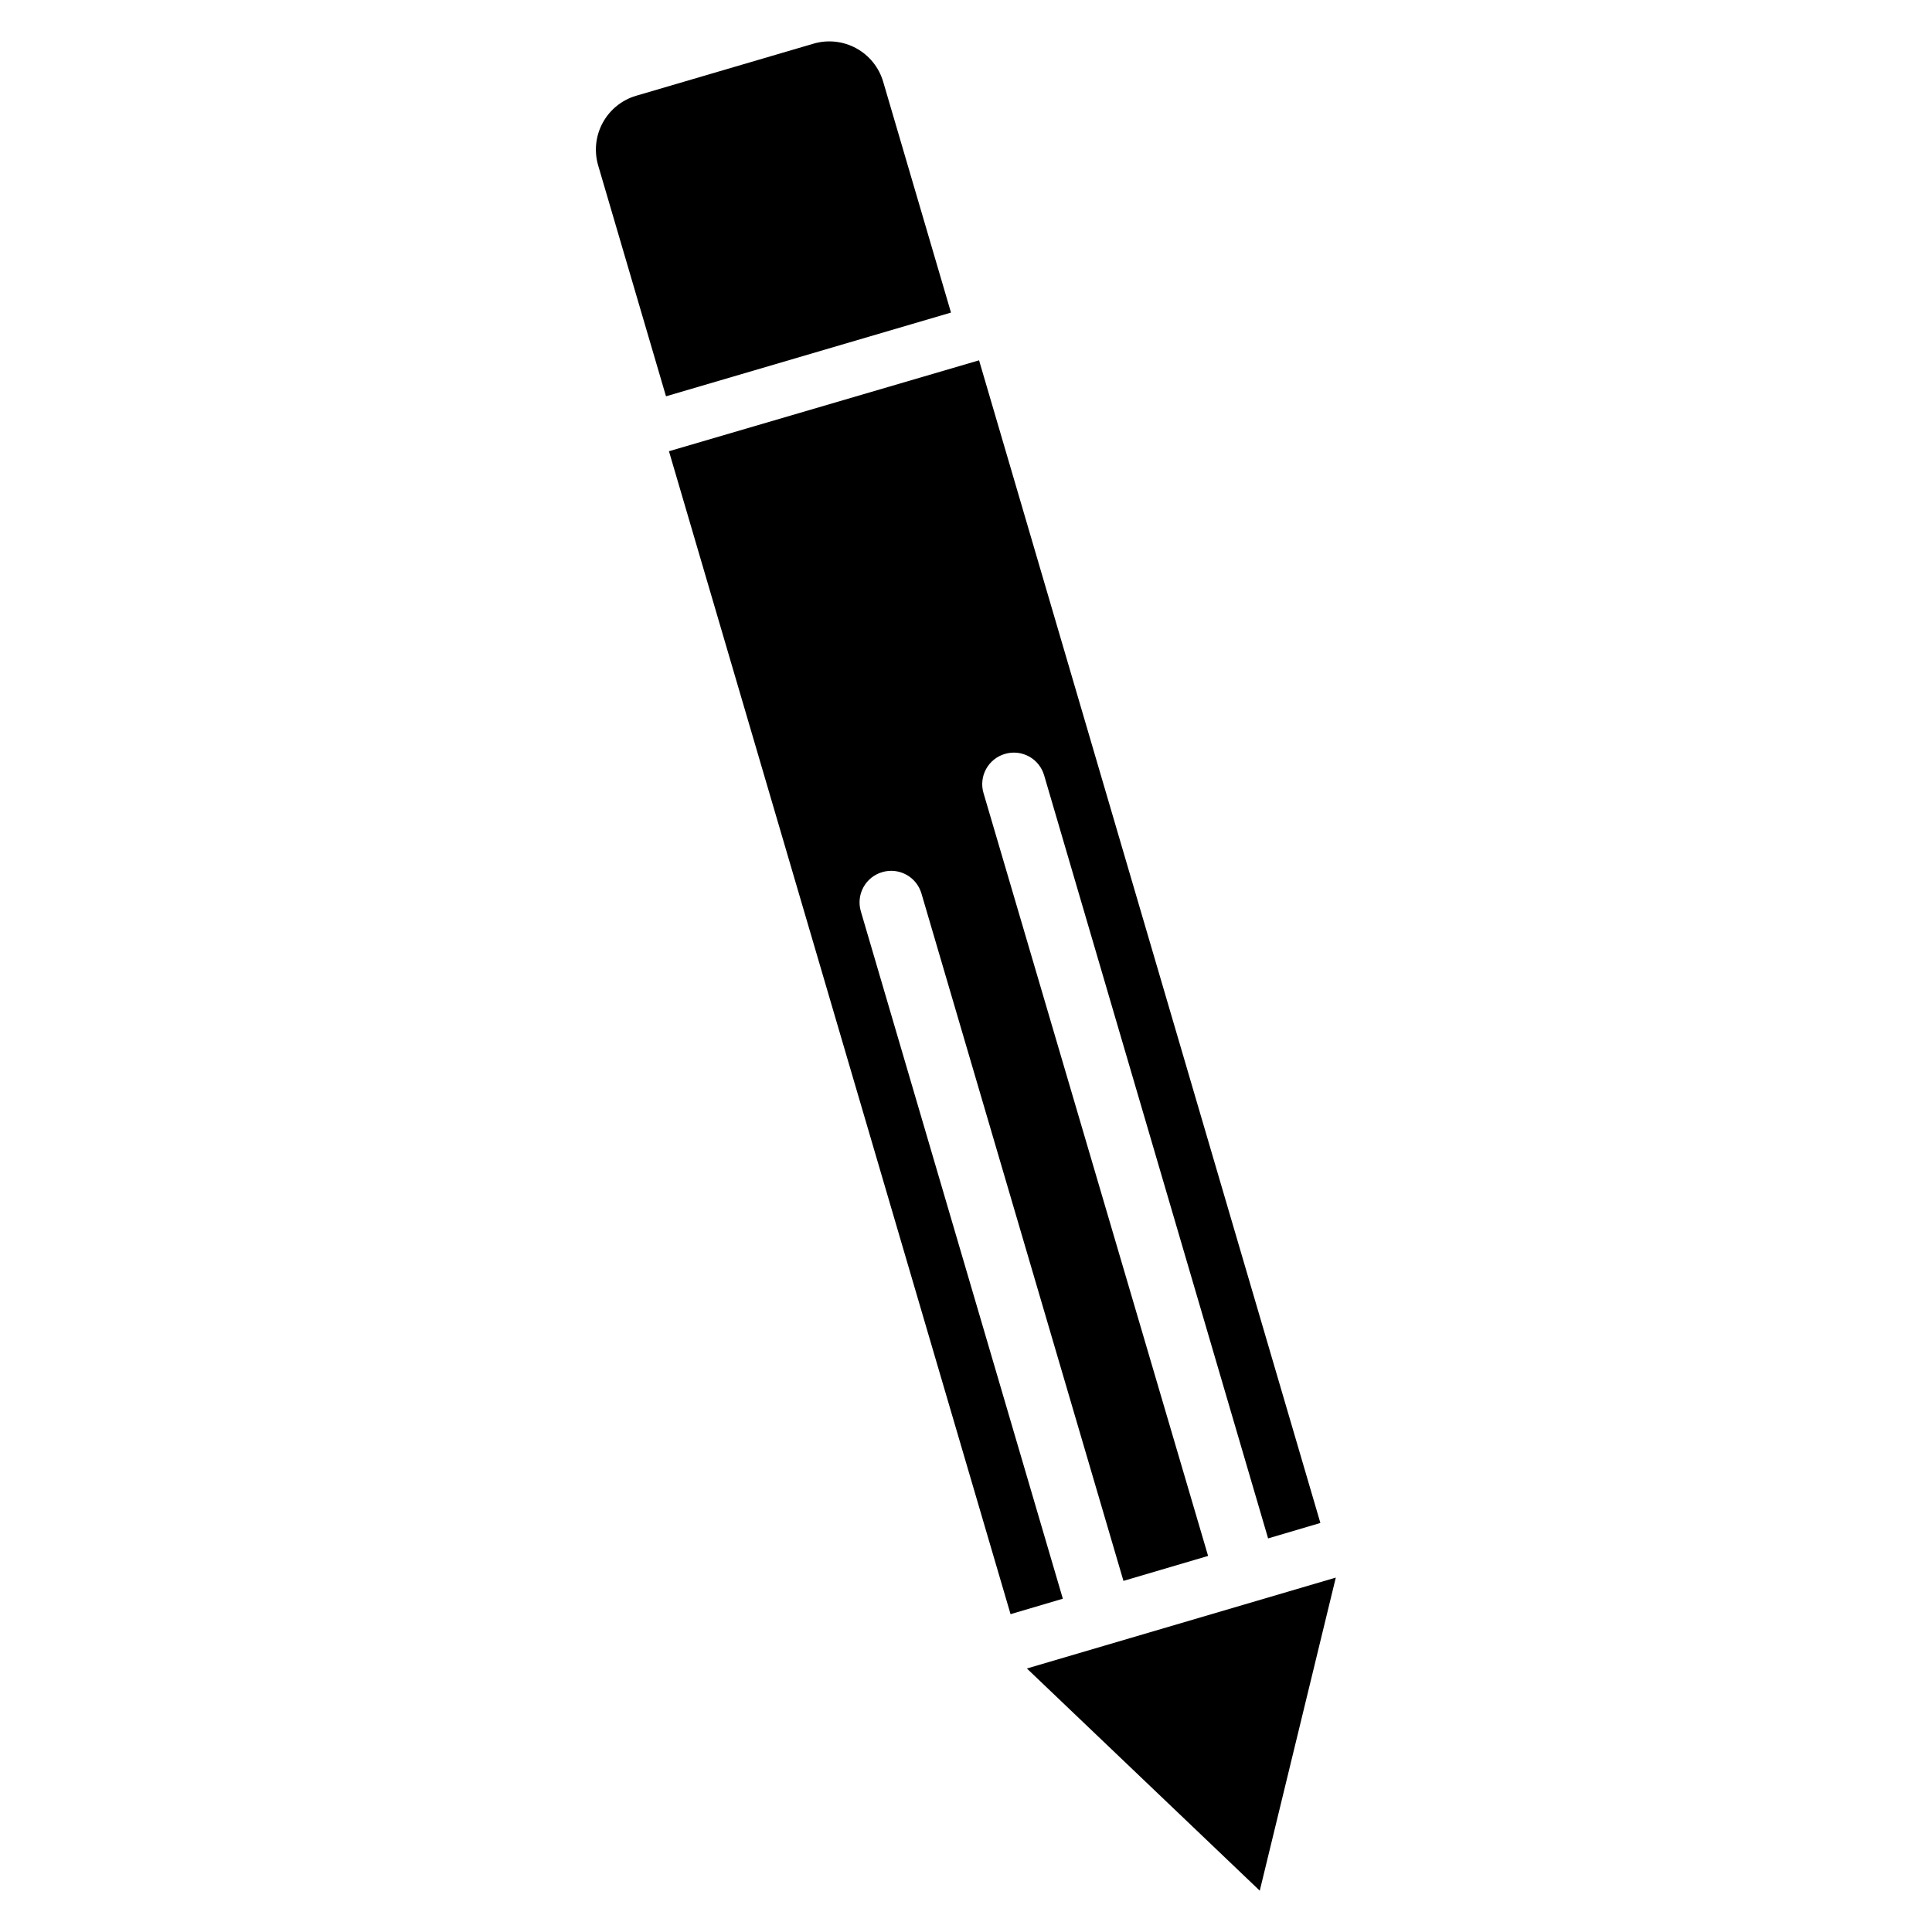 <?xml version="1.0" encoding="UTF-8"?>
<!-- The Best Svg Icon site in the world: iconSvg.co, Visit us! https://iconsvg.co -->
<svg fill="#000000" width="800px" height="800px" version="1.1" viewBox="144 144 512 512" xmlns="http://www.w3.org/2000/svg">
 <g>
  <path d="m312.68 169.35 46.902-13.777c3.785-1.113 7.859-0.676 11.32 1.215 3.465 1.891 6.035 5.078 7.148 8.867l17.973 61.18-75.527 22.188-17.977-61.184c-1.109-3.785-0.672-7.856 1.219-11.32 1.891-3.465 5.078-6.035 8.863-7.148z"/>
  <path d="m477.85 645.05 20.152-82.973-81.867 24.09z"/>
  <path d="m321.28 263.58 90.527 308.19 13.855-4.094-53.531-182.16h0.004c-0.633-2.133-0.391-4.426 0.672-6.375 1.062-1.953 2.859-3.398 4.996-4.019 2.129-0.633 4.422-0.391 6.371 0.676 1.953 1.062 3.398 2.859 4.019 4.992l53.531 182.16 22.434-6.613-59.512-202.15c-0.637-2.129-0.395-4.426 0.672-6.375 1.062-1.949 2.859-3.394 4.996-4.016 2.129-0.633 4.422-0.391 6.371 0.672 1.953 1.062 3.398 2.863 4.019 4.996l59.355 202.23 13.855-4.094-90.453-308.11z"/>
 </g>
</svg>